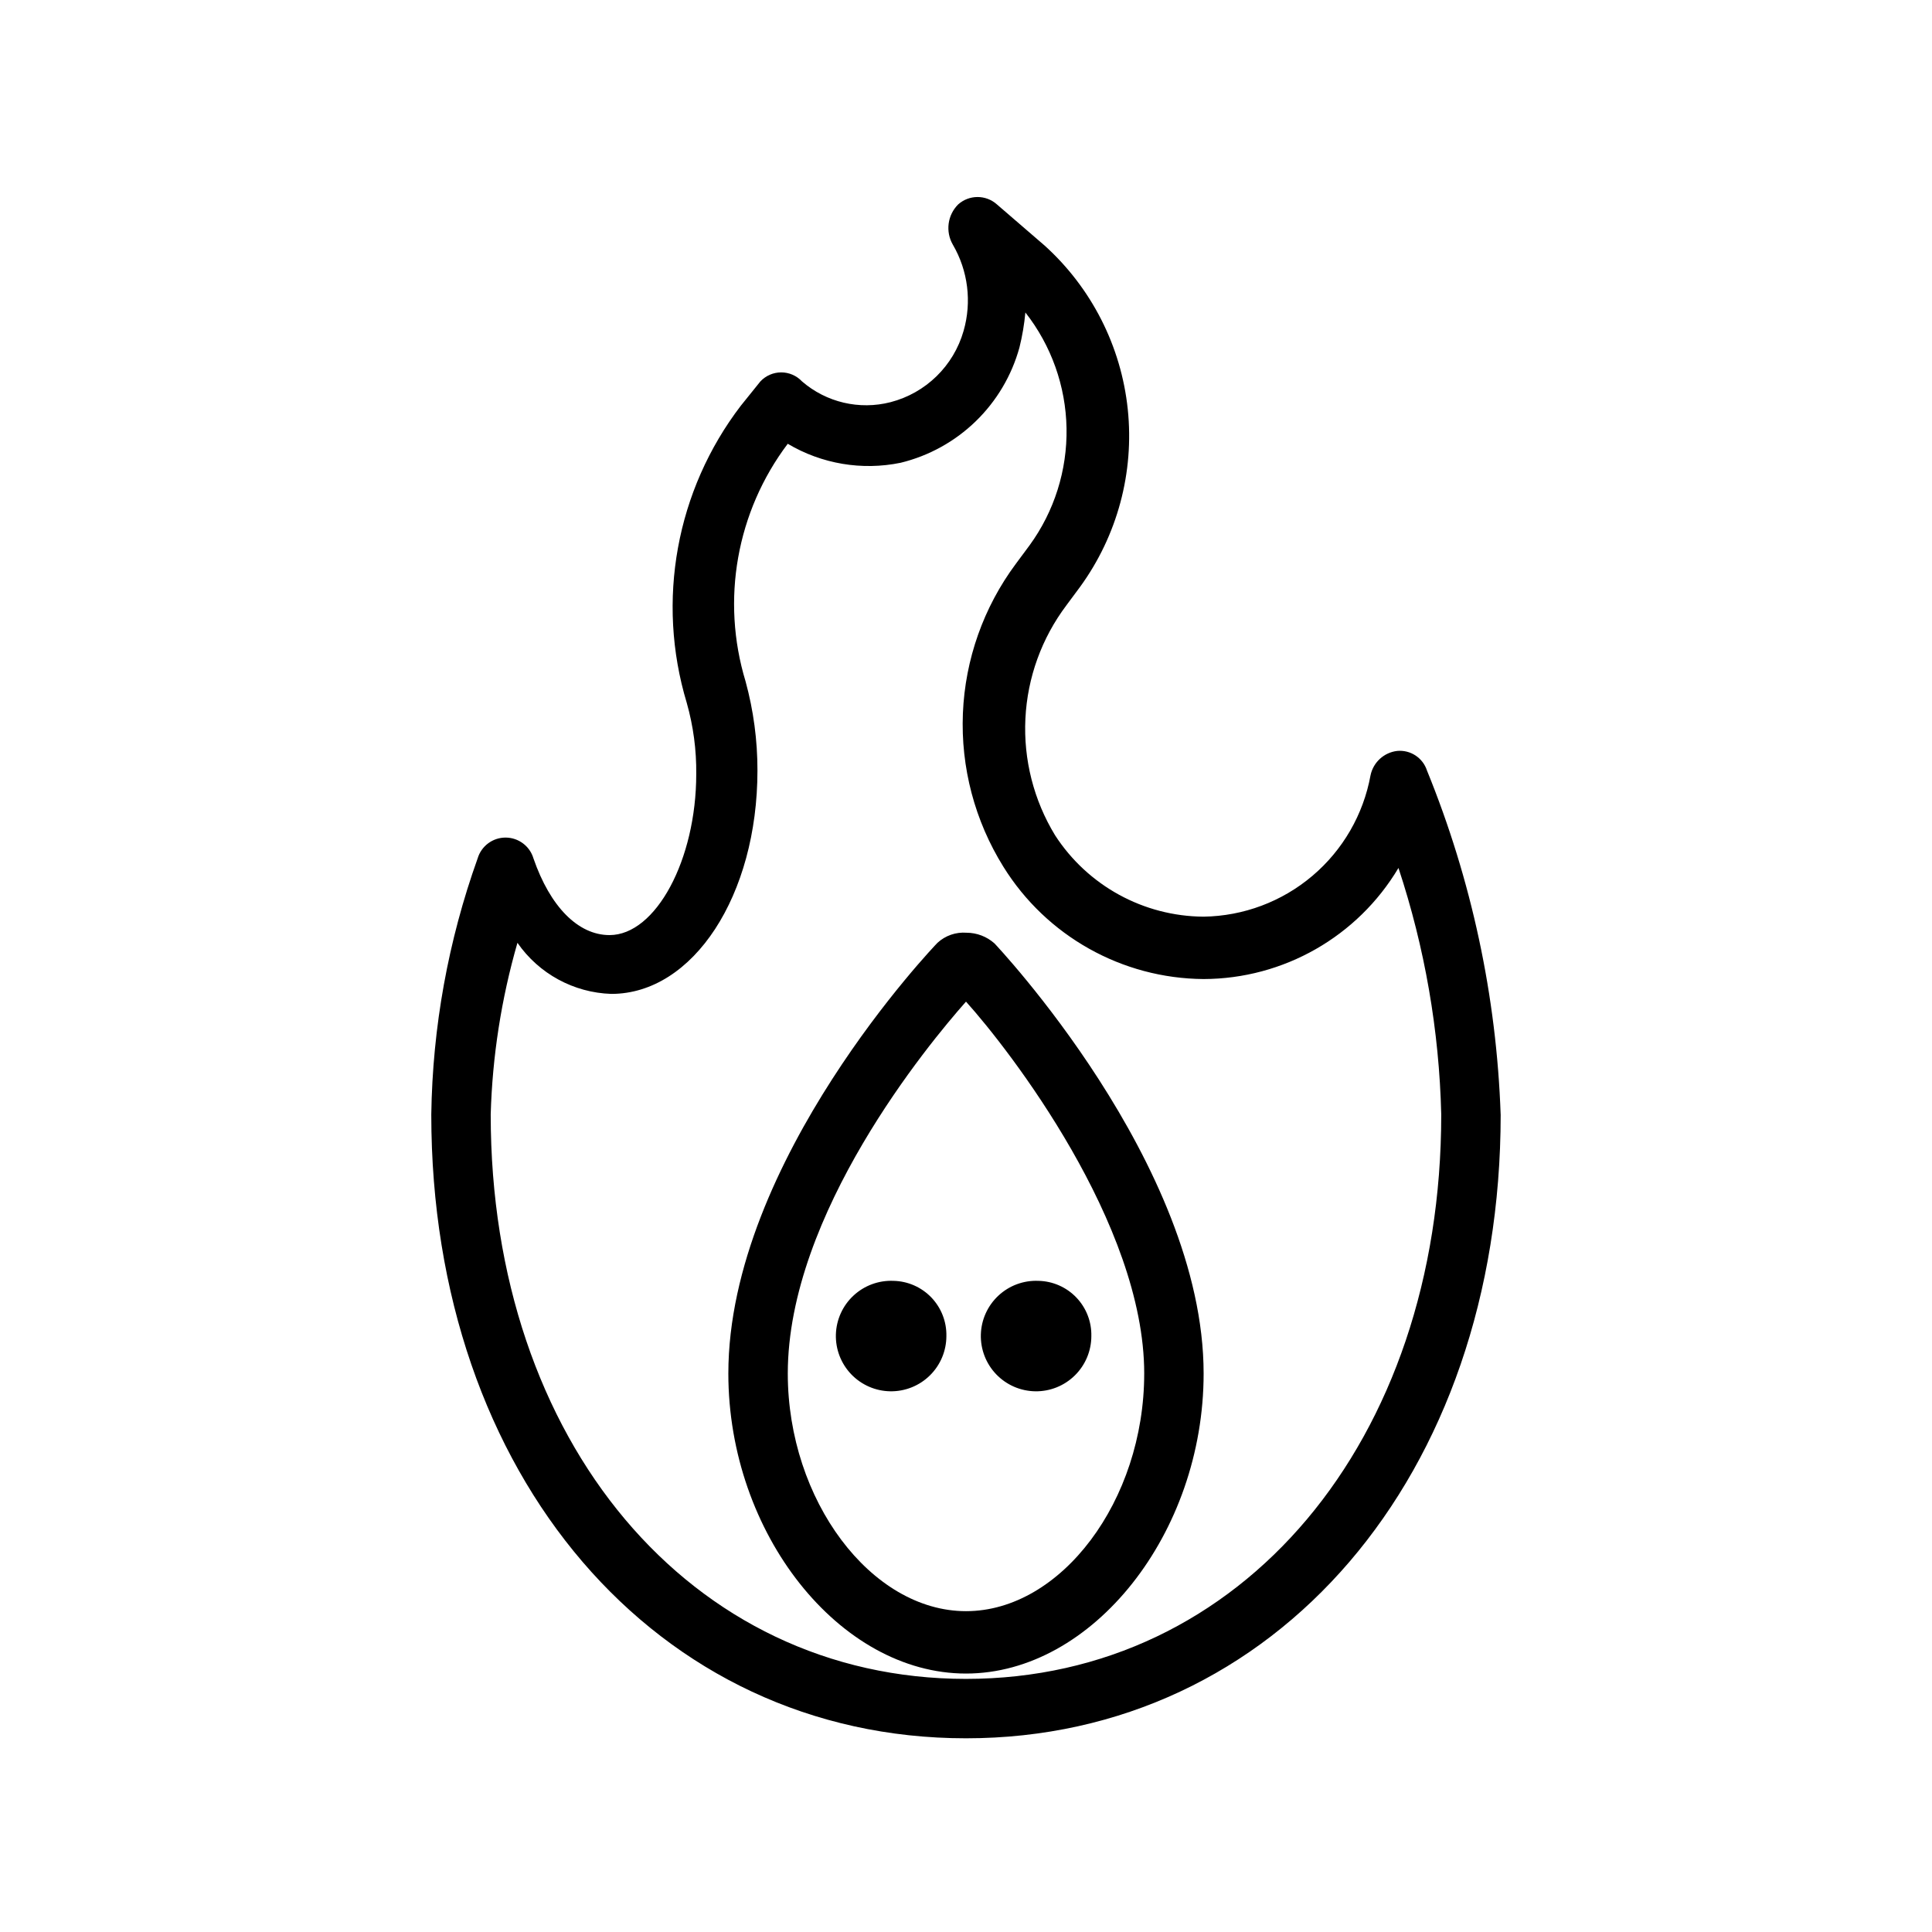 <?xml version="1.0" encoding="UTF-8"?>
<!-- Uploaded to: ICON Repo, www.iconrepo.com, Generator: ICON Repo Mixer Tools -->
<svg fill="#000000" width="800px" height="800px" version="1.1" viewBox="144 144 512 512" xmlns="http://www.w3.org/2000/svg">
 <path d="m394.8 498.08c-0.254 5.606-3.824 10.52-9.074 12.488-5.25 1.973-11.172 0.625-15.051-3.43-3.875-4.051-4.965-10.023-2.762-15.184 2.199-5.16 7.266-8.508 12.871-8.516 3.801 0.082 7.414 1.672 10.043 4.418 2.625 2.746 4.055 6.426 3.973 10.223zm24.402-14.641c-3.918-0.168-7.734 1.238-10.605 3.91-2.867 2.668-4.547 6.379-4.66 10.293-0.113 3.918 1.348 7.719 4.059 10.551 2.707 2.828 6.438 4.457 10.359 4.516 3.918 0.059 7.695-1.457 10.488-4.207 2.793-2.746 4.367-6.5 4.371-10.422 0.086-3.797-1.344-7.477-3.973-10.223s-6.238-4.336-10.039-4.418zm43.77 24.562c0 42.352-29.441 79.508-62.977 79.508s-62.977-37.156-62.977-79.508c0-56.363 54.945-113.67 55.418-114.14 2.09-1.926 4.883-2.894 7.715-2.676 2.731 0.008 5.363 1.016 7.398 2.832 0 0 55.422 58.41 55.422 113.99zm-15.742 0c0-39.676-35.738-85.805-47.23-98.559-9.918 11.18-47.23 56.207-47.23 98.559 0 33.535 22.043 62.977 47.23 62.977 25.184 0 47.227-29.285 47.227-62.977zm94.465-68.645c-0.004 95.723-59.676 165.31-141.7 165.31-82.027 0-141.7-69.59-141.7-165.31 0.332-23.141 4.481-46.07 12.281-67.859 0.969-3.277 3.981-5.531 7.398-5.531 3.422 0 6.434 2.254 7.402 5.531 4.406 12.754 11.809 20.312 20.152 20.312 12.281 0 22.984-19.996 22.984-42.668 0.07-6.387-0.777-12.746-2.519-18.891-8.145-27.02-2.812-56.305 14.328-78.723l5.195-6.453c1.43-1.523 3.422-2.387 5.512-2.387 2.086 0 4.082 0.863 5.512 2.387 6.441 5.57 15.207 7.629 23.457 5.508 9.348-2.418 16.715-9.605 19.363-18.891 2.211-7.68 1.188-15.926-2.832-22.828-2.023-3.477-1.441-7.879 1.418-10.707 2.918-2.59 7.312-2.59 10.23 0l12.594 10.863h0.004c12.48 11.254 20.352 26.734 22.098 43.449 1.746 16.719-2.762 33.488-12.652 47.078l-3.621 4.879v0.004c-6.539 8.688-10.324 19.141-10.855 30.004-0.535 10.863 2.207 21.637 7.863 30.926 8.648 13.359 23.445 21.469 39.363 21.566 10.57-0.156 20.762-3.977 28.828-10.812 8.07-6.832 13.516-16.254 15.41-26.656 0.723-3.453 3.578-6.055 7.086-6.457 3.516-0.316 6.781 1.84 7.871 5.195 11.824 29 18.434 59.859 19.523 91.16zm-15.742 0h-0.008c-0.535-22.219-4.356-44.238-11.336-65.34-10.844 18.207-30.449 29.383-51.637 29.441-21.625-0.152-41.656-11.387-53.059-29.754-7.582-12.168-11.324-26.336-10.734-40.66 0.59-14.32 5.484-28.133 14.039-39.637l3.621-4.879c6.562-9.004 10.004-19.906 9.805-31.043-0.199-11.141-4.027-21.91-10.906-30.676-0.293 3.133-0.816 6.238-1.574 9.289-2.051 7.438-6.055 14.188-11.59 19.555-5.535 5.371-12.406 9.164-19.898 10.988-10.25 2.106-20.918 0.309-29.914-5.035-13.574 17.996-17.73 41.402-11.176 62.977 2.102 7.695 3.16 15.637 3.148 23.613 0 33.062-17.004 59.199-38.73 59.199-9.969-0.32-19.195-5.344-24.875-13.539-4.269 14.809-6.652 30.094-7.086 45.5 0 86.59 52.898 149.57 125.95 149.57 73.051 0 125.95-62.977 125.95-149.57zm-145.16 44.082h-0.008c-3.914-0.168-7.734 1.238-10.602 3.91-2.871 2.668-4.547 6.379-4.664 10.293-0.113 3.918 1.352 7.719 4.059 10.551 2.711 2.828 6.441 4.457 10.359 4.516 3.918 0.059 7.699-1.457 10.492-4.207 2.793-2.746 4.367-6.5 4.371-10.422 0.082-3.797-1.348-7.477-3.973-10.223-2.629-2.746-6.242-4.336-10.043-4.418zm38.414 0h-0.004c-3.918-0.168-7.734 1.238-10.605 3.91-2.867 2.668-4.547 6.379-4.66 10.293-0.113 3.918 1.348 7.719 4.059 10.551 2.707 2.828 6.438 4.457 10.359 4.516 3.918 0.059 7.695-1.457 10.488-4.207 2.793-2.746 4.367-6.5 4.371-10.422 0.086-3.797-1.344-7.477-3.973-10.223s-6.238-4.336-10.039-4.418zm43.766 24.562c0 42.352-29.441 79.508-62.977 79.508s-62.977-37.156-62.977-79.508c0-56.363 54.945-113.67 55.418-114.14 2.09-1.926 4.883-2.894 7.715-2.676 2.731 0.008 5.363 1.016 7.398 2.832 0 0 55.422 58.41 55.422 113.99zm-15.742 0c0-39.676-35.738-85.805-47.23-98.559-9.918 11.18-47.23 56.207-47.23 98.559 0 33.535 22.043 62.977 47.23 62.977 25.184 0 47.227-29.285 47.227-62.977zm-66.445-24.562c-3.914-0.168-7.734 1.238-10.602 3.91-2.871 2.668-4.547 6.379-4.664 10.293-0.113 3.918 1.352 7.719 4.059 10.551 2.711 2.828 6.441 4.457 10.359 4.516 3.918 0.059 7.699-1.457 10.492-4.207 2.793-2.746 4.367-6.5 4.371-10.422 0.082-3.797-1.348-7.477-3.973-10.223-2.629-2.746-6.242-4.336-10.043-4.418zm38.414 0h0.004c-3.918-0.168-7.734 1.238-10.605 3.91-2.867 2.668-4.547 6.379-4.66 10.293-0.113 3.918 1.348 7.719 4.059 10.551 2.707 2.828 6.438 4.457 10.359 4.516 3.918 0.059 7.695-1.457 10.488-4.207 2.793-2.746 4.367-6.5 4.371-10.422 0.086-3.797-1.344-7.477-3.973-10.223s-6.238-4.336-10.039-4.418zm43.773 24.562c0 42.352-29.441 79.508-62.977 79.508s-62.977-37.156-62.977-79.508c0-56.363 54.945-113.67 55.418-114.14 2.09-1.926 4.883-2.894 7.715-2.676 2.731 0.008 5.363 1.016 7.398 2.832 0 0 55.422 58.41 55.422 113.99zm-15.742 0c0-39.676-35.738-85.805-47.23-98.559-9.918 11.18-47.23 56.207-47.23 98.559 0 33.535 22.043 62.977 47.23 62.977 25.184 0 47.227-29.285 47.227-62.977zm-66.445-24.562c-3.914-0.168-7.734 1.238-10.602 3.91-2.871 2.668-4.547 6.379-4.664 10.293-0.113 3.918 1.352 7.719 4.059 10.551 2.711 2.828 6.441 4.457 10.359 4.516 3.918 0.059 7.699-1.457 10.492-4.207 2.793-2.746 4.367-6.5 4.371-10.422 0.082-3.797-1.348-7.477-3.973-10.223-2.629-2.746-6.242-4.336-10.043-4.418zm38.414 0h0.004c-3.918-0.168-7.734 1.238-10.605 3.91-2.867 2.668-4.547 6.379-4.66 10.293-0.113 3.918 1.348 7.719 4.059 10.551 2.707 2.828 6.438 4.457 10.359 4.516 3.918 0.059 7.695-1.457 10.488-4.207 2.793-2.746 4.367-6.5 4.371-10.422 0.086-3.797-1.344-7.477-3.973-10.223s-6.238-4.336-10.039-4.418zm-38.414 0c-3.914-0.168-7.734 1.238-10.602 3.91-2.871 2.668-4.547 6.379-4.664 10.293-0.113 3.918 1.352 7.719 4.059 10.551 2.711 2.828 6.441 4.457 10.359 4.516 3.918 0.059 7.699-1.457 10.492-4.207 2.793-2.746 4.367-6.5 4.371-10.422 0.082-3.797-1.348-7.477-3.973-10.223-2.629-2.746-6.242-4.336-10.043-4.418zm38.414 0h0.004c-3.918-0.168-7.734 1.238-10.605 3.91-2.867 2.668-4.547 6.379-4.66 10.293-0.113 3.918 1.348 7.719 4.059 10.551 2.707 2.828 6.438 4.457 10.359 4.516 3.918 0.059 7.695-1.457 10.488-4.207 2.793-2.746 4.367-6.5 4.371-10.422 0.086-3.797-1.344-7.477-3.973-10.223s-6.238-4.336-10.039-4.418z"/>
</svg>